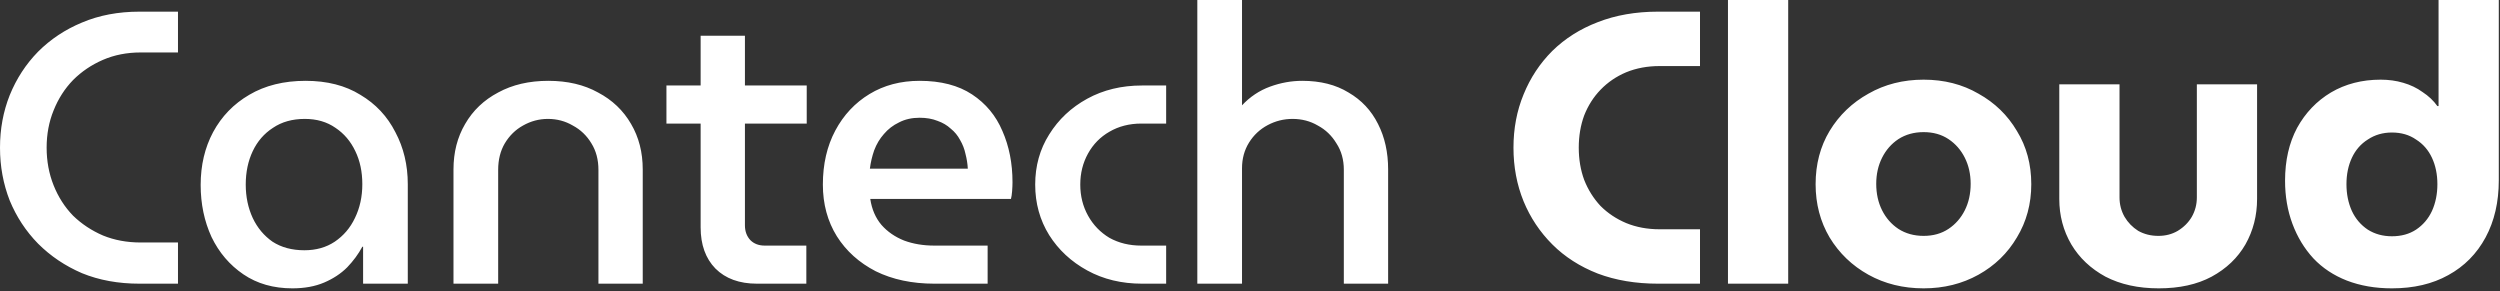 <svg width="386" height="45" viewBox="0 0 386 45" fill="none" xmlns="http://www.w3.org/2000/svg">
<rect x="0" y="0" width="386" height="45" fill="#333333" stroke="none"/>
<path d="M21.54 43.8C18.26 43.8 15.3 43.26 12.66 42.18C10.06 41.06 7.8 39.54 5.88 37.62C4 35.7 2.54 33.48 1.5 30.96C0.5 28.4 -2.98023e-06 25.68 -2.98023e-06 22.8C-2.98023e-06 19.92 0.5 17.22 1.5 14.7C2.54 12.14 4 9.9 5.88 7.98C7.8 6.06 10.06 4.56 12.66 3.48C15.3 2.36 18.26 1.8 21.54 1.8H27.48V8.1H21.72C19.6 8.1 17.66 8.48 15.9 9.24C14.14 10 12.6 11.04 11.28 12.36C10 13.68 9 15.24 8.28 17.04C7.56 18.8 7.2 20.72 7.2 22.8C7.2 24.88 7.56 26.82 8.28 28.62C9 30.42 10 31.98 11.28 33.3C12.6 34.58 14.14 35.6 15.9 36.36C17.66 37.08 19.6 37.44 21.72 37.44H27.48V43.8H21.54ZM45.142 44.52C42.222 44.52 39.702 43.8 37.582 42.36C35.462 40.92 33.822 39 32.662 36.6C31.542 34.16 30.982 31.48 30.982 28.56C30.982 25.52 31.622 22.8 32.902 20.4C34.222 17.96 36.082 16.04 38.482 14.64C40.922 13.2 43.822 12.48 47.182 12.48C50.502 12.48 53.322 13.2 55.642 14.64C58.002 16.04 59.802 17.96 61.042 20.4C62.322 22.8 62.962 25.48 62.962 28.44V43.8H56.062V38.1H55.942C55.342 39.22 54.562 40.28 53.602 41.28C52.642 42.24 51.462 43.02 50.062 43.62C48.662 44.22 47.022 44.52 45.142 44.52ZM47.002 38.64C48.802 38.64 50.362 38.2 51.682 37.32C53.042 36.4 54.082 35.18 54.802 33.66C55.562 32.1 55.942 30.36 55.942 28.44C55.942 26.52 55.582 24.82 54.862 23.34C54.142 21.82 53.122 20.62 51.802 19.74C50.482 18.82 48.902 18.36 47.062 18.36C45.142 18.36 43.502 18.82 42.142 19.74C40.782 20.62 39.742 21.82 39.022 23.34C38.302 24.86 37.942 26.58 37.942 28.5C37.942 30.38 38.302 32.1 39.022 33.66C39.742 35.18 40.762 36.4 42.082 37.32C43.442 38.2 45.082 38.64 47.002 38.64ZM70.018 43.8V26.16C70.018 23.52 70.618 21.18 71.818 19.14C73.018 17.06 74.718 15.44 76.918 14.28C79.118 13.08 81.698 12.48 84.658 12.48C87.618 12.48 90.178 13.08 92.338 14.28C94.538 15.44 96.238 17.06 97.438 19.14C98.638 21.18 99.238 23.52 99.238 26.16V43.8H92.398V26.22C92.398 24.66 92.038 23.3 91.318 22.14C90.598 20.94 89.638 20.02 88.438 19.38C87.278 18.7 85.998 18.36 84.598 18.36C83.238 18.36 81.958 18.7 80.758 19.38C79.598 20.02 78.658 20.94 77.938 22.14C77.258 23.3 76.918 24.66 76.918 26.22V43.8H70.018ZM116.878 43.8C114.158 43.8 112.018 43.02 110.458 41.46C108.938 39.9 108.178 37.78 108.178 35.1V5.52H115.018V34.8C115.018 35.72 115.298 36.48 115.858 37.08C116.418 37.64 117.158 37.92 118.078 37.92H124.498V43.8H116.878ZM102.898 19.08V13.2H124.558V19.08H102.898ZM144.27 43.8C140.83 43.8 137.81 43.16 135.21 41.88C132.65 40.56 130.65 38.76 129.21 36.48C127.77 34.16 127.05 31.5 127.05 28.5C127.05 25.34 127.69 22.56 128.97 20.16C130.25 17.76 132.01 15.88 134.25 14.52C136.49 13.16 139.07 12.48 141.99 12.48C145.27 12.48 147.97 13.18 150.09 14.58C152.21 15.98 153.77 17.86 154.77 20.22C155.81 22.58 156.33 25.22 156.33 28.14C156.33 28.54 156.31 29 156.27 29.52C156.23 30.04 156.17 30.44 156.09 30.72H134.37C134.61 32.32 135.19 33.66 136.11 34.74C137.03 35.78 138.19 36.58 139.59 37.14C140.99 37.66 142.55 37.92 144.27 37.92H152.49V43.8H144.27ZM134.31 26.04H149.43C149.39 25.28 149.27 24.52 149.07 23.76C148.91 23 148.63 22.28 148.23 21.6C147.87 20.92 147.39 20.34 146.79 19.86C146.23 19.34 145.55 18.94 144.75 18.66C143.95 18.34 143.03 18.18 141.99 18.18C140.79 18.18 139.73 18.42 138.81 18.9C137.89 19.34 137.11 19.94 136.47 20.7C135.83 21.42 135.33 22.26 134.97 23.22C134.65 24.14 134.43 25.08 134.31 26.04ZM176.334 43.8C173.174 43.8 170.354 43.12 167.874 41.76C165.394 40.4 163.434 38.58 161.994 36.3C160.554 33.98 159.834 31.38 159.834 28.5C159.834 25.62 160.554 23.04 161.994 20.76C163.434 18.44 165.394 16.6 167.874 15.24C170.354 13.88 173.174 13.2 176.334 13.2H180.054V19.08H176.214C174.374 19.08 172.734 19.5 171.294 20.34C169.894 21.14 168.794 22.26 167.994 23.7C167.194 25.14 166.794 26.74 166.794 28.5C166.794 30.26 167.194 31.86 167.994 33.3C168.794 34.74 169.894 35.88 171.294 36.72C172.734 37.52 174.374 37.92 176.214 37.92H180.054V43.8H176.334ZM184.867 43.8V4.76837e-05H191.767V16.26C193.007 14.94 194.447 13.98 196.087 13.38C197.727 12.78 199.387 12.48 201.067 12.48C203.867 12.48 206.247 13.08 208.207 14.28C210.207 15.44 211.727 17.06 212.767 19.14C213.807 21.18 214.327 23.52 214.327 26.16V43.8H207.487V26.22C207.487 24.66 207.107 23.3 206.347 22.14C205.627 20.94 204.667 20.02 203.467 19.38C202.307 18.7 201.007 18.36 199.567 18.36C198.207 18.36 196.927 18.68 195.727 19.32C194.527 19.96 193.567 20.86 192.847 22.02C192.127 23.18 191.767 24.5 191.767 25.98V43.8H184.867ZM256 43.8C252.56 43.8 249.46 43.28 246.7 42.24C243.94 41.16 241.6 39.66 239.68 37.74C237.76 35.82 236.28 33.6 235.24 31.08C234.2 28.52 233.68 25.76 233.68 22.8C233.68 19.84 234.2 17.1 235.24 14.58C236.28 12.02 237.76 9.78 239.68 7.86C241.64 5.94 243.98 4.46 246.7 3.42C249.46 2.34 252.56 1.8 256 1.8H262.48V10.2H256.24C254.36 10.2 252.64 10.52 251.08 11.16C249.56 11.8 248.24 12.7 247.12 13.86C246.04 14.98 245.2 16.3 244.6 17.82C244.04 19.34 243.76 21 243.76 22.8C243.76 24.6 244.04 26.26 244.6 27.78C245.2 29.3 246.04 30.64 247.12 31.8C248.24 32.92 249.56 33.8 251.08 34.44C252.64 35.08 254.36 35.4 256.24 35.4H262.48V43.8H256ZM266.798 43.8V4.76837e-05H276.098V43.8H266.798ZM297.01 44.52C293.85 44.52 291.01 43.82 288.49 42.42C285.97 41.02 283.97 39.1 282.49 36.66C281.05 34.22 280.33 31.48 280.33 28.44C280.33 25.36 281.05 22.62 282.49 20.22C283.97 17.78 285.97 15.86 288.49 14.46C291.01 13.02 293.85 12.3 297.01 12.3C300.17 12.3 302.99 13.02 305.47 14.46C307.99 15.86 309.97 17.78 311.41 20.22C312.89 22.62 313.63 25.36 313.63 28.44C313.63 31.48 312.89 34.22 311.41 36.66C309.97 39.1 307.99 41.02 305.47 42.42C302.95 43.82 300.13 44.52 297.01 44.52ZM297.01 36.42C298.49 36.42 299.77 36.06 300.85 35.34C301.93 34.62 302.77 33.66 303.37 32.46C303.97 31.26 304.27 29.9 304.27 28.38C304.27 26.9 303.97 25.56 303.37 24.36C302.77 23.16 301.93 22.2 300.85 21.48C299.77 20.76 298.49 20.4 297.01 20.4C295.53 20.4 294.23 20.76 293.11 21.48C292.03 22.2 291.19 23.16 290.59 24.36C289.99 25.56 289.69 26.9 289.69 28.38C289.69 29.9 289.99 31.26 290.59 32.46C291.19 33.66 292.03 34.62 293.11 35.34C294.23 36.06 295.53 36.42 297.01 36.42ZM333.313 44.52C330.153 44.52 327.413 43.92 325.093 42.72C322.813 41.48 321.053 39.82 319.813 37.74C318.573 35.62 317.953 33.28 317.953 30.72V13.02H327.253V30.48C327.253 31.56 327.513 32.56 328.033 33.48C328.553 34.36 329.253 35.08 330.133 35.64C331.053 36.16 332.093 36.42 333.253 36.42C334.373 36.42 335.373 36.16 336.253 35.64C337.173 35.08 337.893 34.36 338.413 33.48C338.933 32.56 339.193 31.56 339.193 30.48V13.02H348.493V30.72C348.493 33.28 347.893 35.62 346.693 37.74C345.493 39.82 343.753 41.48 341.473 42.72C339.233 43.92 336.513 44.52 333.313 44.52ZM369.313 44.52C366.753 44.52 364.433 44.12 362.353 43.32C360.313 42.52 358.593 41.38 357.193 39.9C355.793 38.38 354.713 36.6 353.953 34.56C353.193 32.52 352.813 30.3 352.813 27.9C352.813 24.78 353.433 22.06 354.673 19.74C355.953 17.42 357.693 15.6 359.893 14.28C362.133 12.96 364.693 12.3 367.573 12.3C368.813 12.3 369.973 12.46 371.053 12.78C372.173 13.1 373.173 13.58 374.053 14.22C374.973 14.82 375.733 15.54 376.333 16.38H376.513V4.76837e-05H385.813V27.84C385.813 31.2 385.133 34.14 383.773 36.66C382.413 39.18 380.493 41.12 378.013 42.48C375.573 43.84 372.673 44.52 369.313 44.52ZM369.313 36.48C370.753 36.48 371.993 36.14 373.033 35.46C374.113 34.74 374.933 33.78 375.493 32.58C376.053 31.34 376.333 29.96 376.333 28.44C376.333 26.92 376.053 25.56 375.493 24.36C374.933 23.16 374.113 22.22 373.033 21.54C371.993 20.82 370.753 20.46 369.313 20.46C367.913 20.46 366.673 20.82 365.593 21.54C364.513 22.22 363.693 23.16 363.133 24.36C362.573 25.56 362.293 26.92 362.293 28.44C362.293 29.96 362.573 31.34 363.133 32.58C363.693 33.78 364.513 34.74 365.593 35.46C366.673 36.14 367.913 36.48 369.313 36.48Z" fill="white"/>
</svg>
